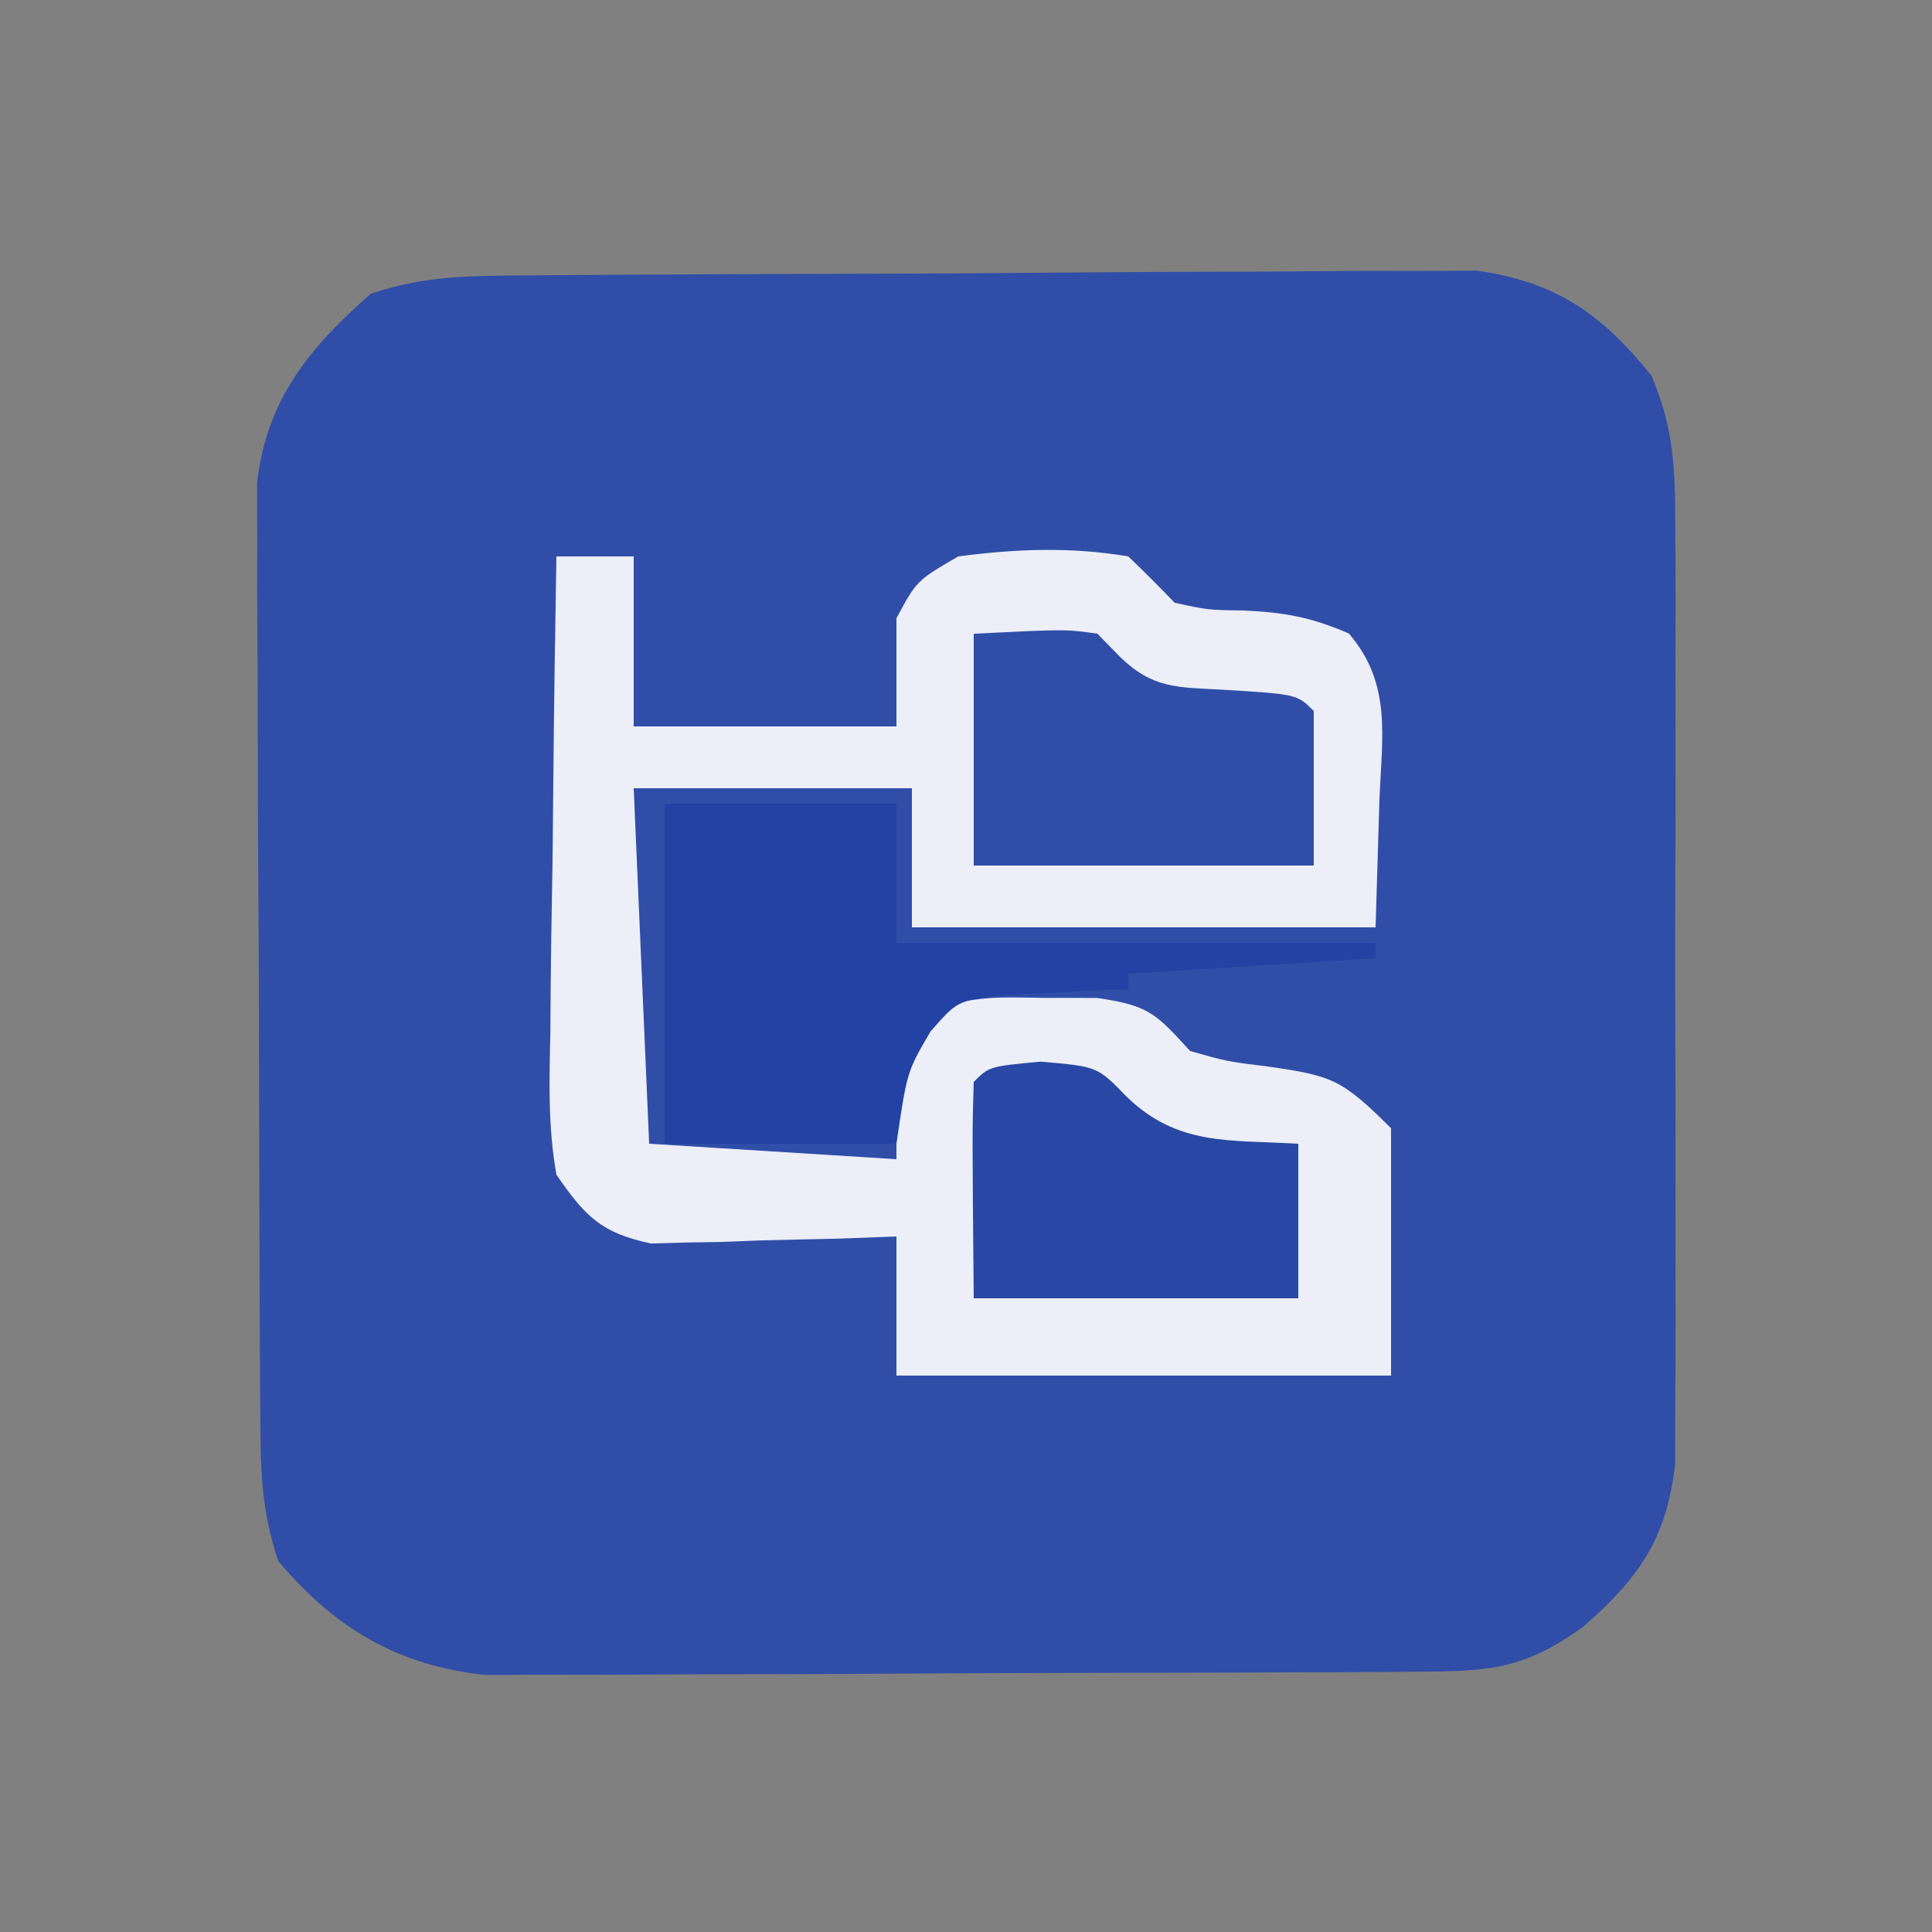 <svg xmlns="http://www.w3.org/2000/svg" width="125" height="125"><rect width="100%" height="100%" fill="#808080" stroke="none"/><path d="M0 0 C1.04 -0.01 1.04 -0.01 2.1 -0.02 C4.393 -0.04 6.685 -0.051 8.977 -0.061 C10.153 -0.067 10.153 -0.067 11.353 -0.074 C15.503 -0.094 19.654 -0.109 23.804 -0.118 C28.084 -0.129 32.365 -0.164 36.645 -0.203 C39.942 -0.23 43.239 -0.238 46.536 -0.241 C48.113 -0.246 49.691 -0.258 51.268 -0.276 C53.48 -0.301 55.691 -0.3 57.902 -0.293 C59.159 -0.299 60.416 -0.305 61.711 -0.311 C66.811 0.414 69.801 2.498 72.996 6.489 C74.444 9.875 74.526 12.501 74.533 16.183 C74.539 16.868 74.544 17.553 74.549 18.259 C74.563 20.513 74.554 22.767 74.544 25.021 C74.546 26.593 74.549 28.166 74.552 29.739 C74.557 33.031 74.55 36.322 74.536 39.614 C74.519 43.827 74.529 48.04 74.547 52.254 C74.558 55.5 74.554 58.746 74.547 61.992 C74.545 63.546 74.547 65.099 74.554 66.652 C74.562 68.826 74.55 70.998 74.533 73.171 C74.531 74.406 74.529 75.641 74.526 76.914 C73.96 81.76 72.2 84.251 68.583 87.427 C64.641 90.257 62.443 90.311 57.588 90.338 C56.914 90.343 56.241 90.348 55.547 90.353 C53.314 90.368 51.081 90.375 48.848 90.38 C47.296 90.386 45.744 90.392 44.192 90.397 C40.933 90.408 37.675 90.414 34.417 90.417 C30.249 90.423 26.082 90.447 21.915 90.475 C18.706 90.494 15.498 90.499 12.289 90.501 C10.754 90.504 9.218 90.512 7.682 90.525 C5.528 90.542 3.375 90.54 1.22 90.533 C-0.004 90.537 -1.228 90.541 -2.489 90.544 C-8.164 89.925 -12.198 87.51 -15.855 83.177 C-16.996 79.754 -16.996 77.1 -17.016 73.49 C-17.021 72.815 -17.026 72.14 -17.031 71.444 C-17.046 69.212 -17.052 66.98 -17.058 64.747 C-17.064 63.194 -17.069 61.641 -17.075 60.088 C-17.086 56.831 -17.091 53.575 -17.095 50.318 C-17.1 46.15 -17.124 41.981 -17.153 37.813 C-17.172 34.604 -17.177 31.396 -17.178 28.187 C-17.181 26.651 -17.189 25.114 -17.202 23.578 C-17.22 21.426 -17.218 19.275 -17.211 17.123 C-17.215 15.899 -17.218 14.676 -17.222 13.416 C-16.612 8.039 -13.851 4.673 -9.855 1.177 C-6.389 0.022 -3.657 0.029 0 0 Z " fill="#304EA8" transform="translate(33.855,17.823)"></path><path d="M0 0 C1.65 0 3.3 0 5 0 C5 3.63 5 7.26 5 11 C10.61 11 16.22 11 22 11 C22 8.69 22 6.38 22 4 C23.312 1.562 23.312 1.562 26 0 C29.72 -0.49 33.294 -0.628 37 0 C38.021 0.978 39.023 1.978 40 3 C42.141 3.464 42.141 3.464 44.438 3.5 C47.062 3.607 48.853 3.936 51.27 4.988 C54.044 8.213 53.423 11.594 53.25 15.688 C53.167 18.431 53.085 21.174 53 24 C43.1 24 33.2 24 23 24 C23 21.03 23 18.06 23 15 C17.06 15 11.12 15 5 15 C5.33 22.59 5.66 30.18 6 38 C11.28 38.33 16.56 38.66 22 39 C22 37.02 22 35.04 22 33 C23.094 30.652 23.094 30.652 25 29 C28.031 28.504 28.031 28.504 31.5 28.562 C33.217 28.564 33.217 28.564 34.969 28.566 C38.358 29.051 38.797 29.595 41 32 C43.397 32.68 43.397 32.68 46 33 C50.182 33.597 50.818 33.818 54 37 C54 42.28 54 47.56 54 53 C43.44 53 32.88 53 22 53 C22 50.03 22 47.06 22 44 C20.747 44.046 19.494 44.093 18.203 44.141 C16.552 44.178 14.901 44.215 13.25 44.25 C12.425 44.284 11.6 44.317 10.75 44.352 C9.951 44.364 9.152 44.377 8.328 44.391 C7.228 44.422 7.228 44.422 6.106 44.454 C2.888 43.76 1.869 42.714 0 40 C-0.545 36.947 -0.465 33.952 -0.391 30.859 C-0.385 29.977 -0.379 29.095 -0.373 28.186 C-0.351 25.374 -0.301 22.562 -0.25 19.75 C-0.23 17.841 -0.212 15.932 -0.195 14.023 C-0.151 9.348 -0.082 4.674 0 0 Z " fill="#ECEFF7" transform="translate(36,36)"></path><path d="M0 0 C4.95 0 9.9 0 15 0 C15 2.97 15 5.94 15 9 C25.23 9 35.46 9 46 9 C46 9.33 46 9.66 46 10 C38.08 10.495 38.08 10.495 30 11 C30 11.33 30 11.66 30 12 C29.241 12.026 28.481 12.052 27.699 12.078 C26.705 12.135 25.711 12.192 24.688 12.25 C23.701 12.296 22.715 12.343 21.699 12.391 C18.926 12.771 18.926 12.771 17.207 14.734 C15.684 17.33 15.684 17.33 15 22 C10.05 22 5.1 22 0 22 C0 14.74 0 7.48 0 0 Z " fill="#2342A3" transform="translate(43,52)"></path><path d="M0 0 C5.957 -0.293 5.957 -0.293 8 0 C8.713 0.729 8.713 0.729 9.441 1.473 C11.588 3.576 13.17 3.461 16.125 3.625 C20.917 3.917 20.917 3.917 22 5 C22 8.3 22 11.6 22 15 C14.74 15 7.48 15 0 15 C0 10.05 0 5.1 0 0 Z " fill="#304EA8" transform="translate(63,41)"></path><path d="M0 0 C3.688 0.312 3.688 0.312 5.562 2.25 C8.874 5.464 12.162 5.046 16.688 5.312 C16.688 8.613 16.688 11.912 16.688 15.312 C9.758 15.312 2.828 15.312 -4.312 15.312 C-4.41 4.473 -4.41 4.473 -4.312 1.312 C-3.312 0.312 -3.312 0.312 0 0 Z " fill="#2948A5" transform="translate(67.312,68.688)"></path></svg>